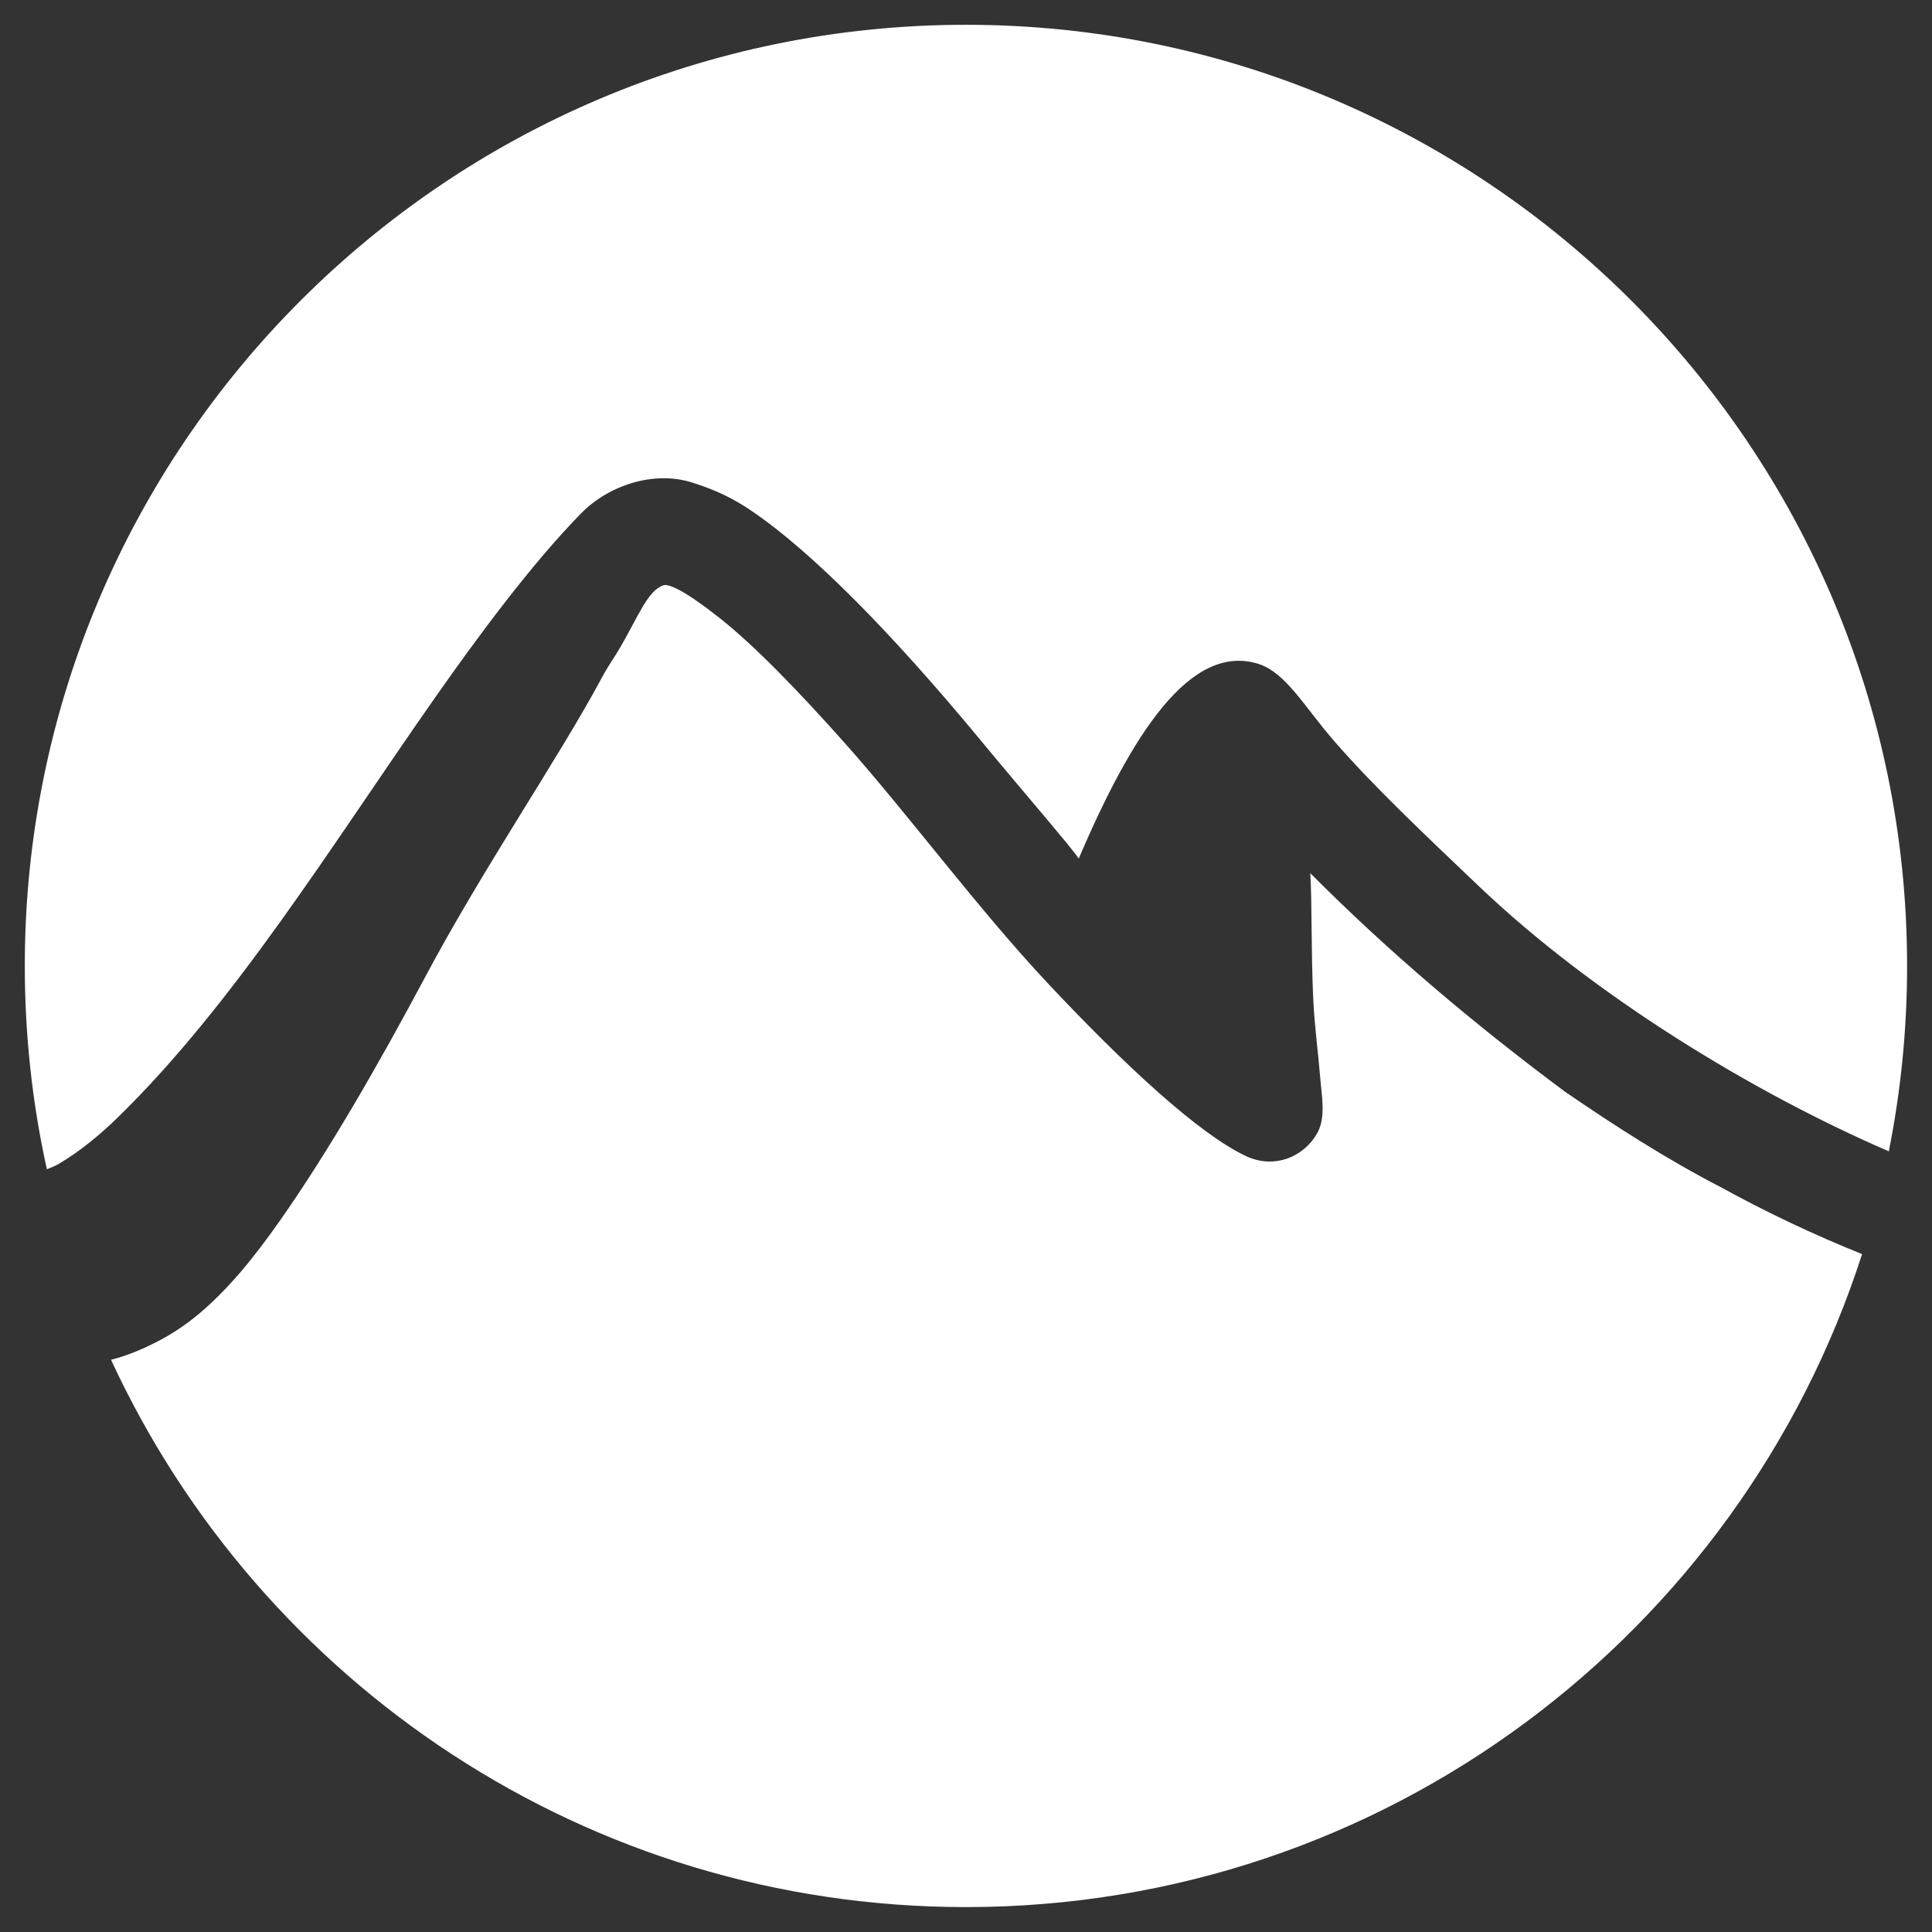 <?xml version="1.0" encoding="UTF-8" standalone="no"?>
<!DOCTYPE svg PUBLIC "-//W3C//DTD SVG 1.1//EN" "http://www.w3.org/Graphics/SVG/1.1/DTD/svg11.dtd">
<svg width="100%" height="100%" viewBox="0 0 1200 1200" version="1.1" xmlns="http://www.w3.org/2000/svg" xmlns:xlink="http://www.w3.org/1999/xlink" xml:space="preserve" xmlns:serif="http://www.serif.com/" style="fill-rule:evenodd;clip-rule:evenodd;stroke-linejoin:round;stroke-miterlimit:2;">
    <rect x="0" y="0" width="1200" height="1200" fill="#333333" stroke="none"/>
    <g transform="matrix(2.002,0,0,2.002,-387.827,-526.14)">
        <path d="M208.256,625.565C203.775,605.249 201.413,584.143 201.413,562.489C201.413,401.335 332.25,270.499 493.403,270.499C654.557,270.499 785.393,401.335 785.393,562.489C785.393,582.175 783.441,601.408 779.719,620.006C737.508,601.752 688.292,571.747 652.847,538.041C635.313,521.366 619.295,506.205 607.366,492.398C598.388,482.005 592.526,471.365 584.066,468.75C562.931,462.215 544.819,490.765 528.387,529.177C525.803,525.312 513.452,511.179 497.326,491.717C470.974,459.915 445.791,433.968 426.269,420.887C419.109,416.089 412.902,413.935 408.417,412.506C396.428,408.686 382.409,413.523 374.099,421.983C358.831,437.525 341.975,460.239 327.883,480.398C296.191,525.737 266.286,574.308 230.347,609.411C224.813,614.815 218.658,619.913 212.012,623.866C210.835,624.565 209.549,625.08 208.256,625.565ZM771.428,651.897C733.629,769.373 623.377,854.479 493.403,854.479C375.864,854.479 274.453,784.878 228.17,684.678C231.212,683.922 234.678,682.709 237.928,681.244C246.803,677.245 255.852,671.963 268.255,657.574C272.334,652.841 276.677,647.061 280.656,641.386C295.349,620.432 310.678,593.99 325.598,565.982C343.769,531.871 367.016,498.074 380.344,473.234C382.613,469.006 384.076,467.226 386.11,463.718C391.924,453.69 394.695,446.05 399.531,444.397C401.221,443.82 406.327,446.115 417.127,454.661C427.547,462.907 441.197,476.881 456.167,493.745C476.102,516.2 497.175,544.849 519.108,568.197C542.755,593.369 565.644,614.601 580.268,621.475C589.294,625.718 598.47,621.504 602.441,614.271C605.098,609.432 603.778,602.883 603.338,597.423C602.69,589.365 601.53,580.89 601.166,573.068C600.434,557.375 600.814,543.327 600.232,533.7C624.277,557.89 650.85,580.381 679.351,601.574C695.387,612.564 711.41,622.775 727.397,631.019C741.699,638.909 756.388,645.836 771.428,651.897Z" style="fill:white;"/>
    </g>
</svg>
